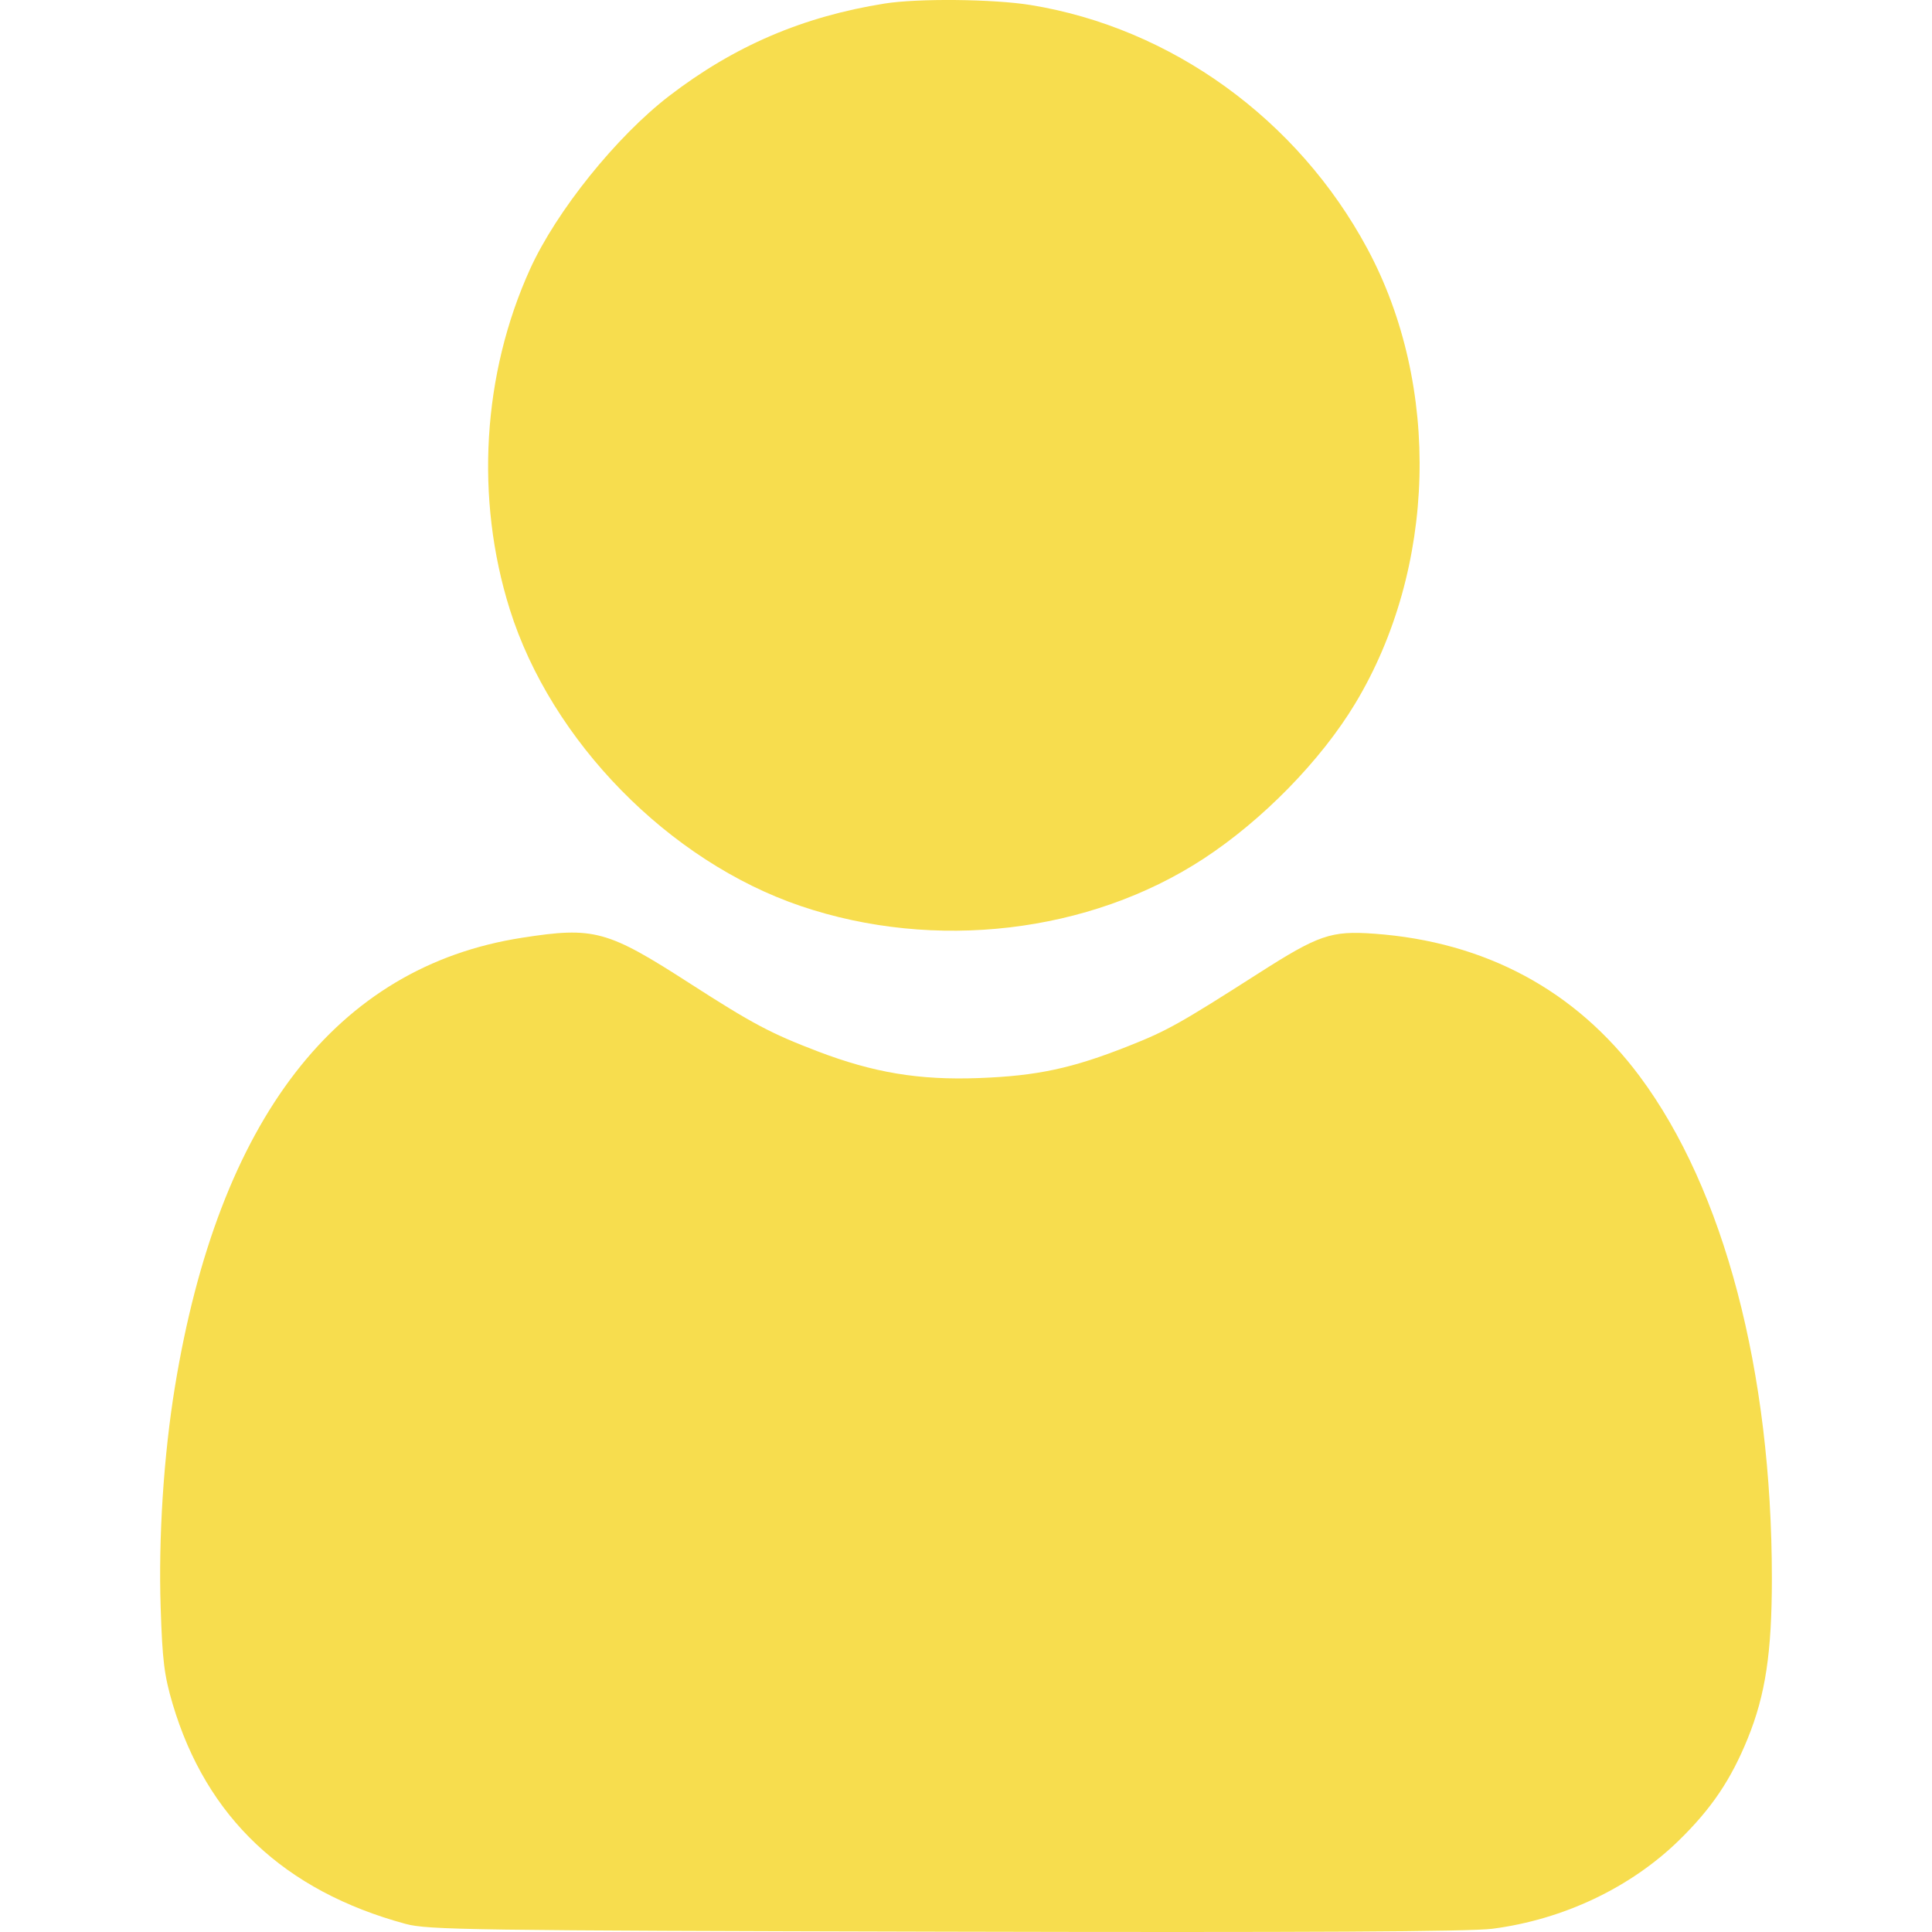 <svg width="25" height="25" viewBox="0 0 25 25" fill="none" xmlns="http://www.w3.org/2000/svg">
<path fill-rule="evenodd" clip-rule="evenodd" d="M11.446 0.046C10.388 0.215 9.503 0.594 8.661 1.24C7.976 1.766 7.199 2.733 6.859 3.482C6.242 4.841 6.146 6.45 6.596 7.883C7.132 9.591 8.656 11.145 10.361 11.724C12.096 12.312 14.097 12.077 15.572 11.113C16.336 10.614 17.093 9.84 17.536 9.104C18.587 7.361 18.65 4.996 17.693 3.217C16.793 1.543 15.158 0.361 13.336 0.065C12.853 -0.013 11.881 -0.023 11.446 0.046ZM6.752 12.135C4.353 12.509 2.83 14.482 2.263 17.948C2.118 18.834 2.049 19.9 2.079 20.802C2.101 21.487 2.125 21.68 2.234 22.049C2.67 23.517 3.677 24.469 5.248 24.895C5.534 24.973 6.09 24.981 12.228 24.996C16.9 25.007 19.022 24.996 19.312 24.958C20.23 24.839 21.102 24.425 21.729 23.811C22.148 23.401 22.398 23.03 22.615 22.497C22.845 21.932 22.928 21.383 22.928 20.421C22.927 17.74 22.309 15.395 21.218 13.928C20.388 12.814 19.219 12.186 17.782 12.082C17.223 12.042 17.065 12.096 16.283 12.596C15.271 13.243 15.102 13.338 14.612 13.532C13.875 13.825 13.421 13.922 12.668 13.95C11.895 13.979 11.306 13.882 10.577 13.603C9.975 13.373 9.736 13.246 8.937 12.732C7.856 12.035 7.689 11.989 6.752 12.135Z" fill="#F7DD4E"/>
</svg>
